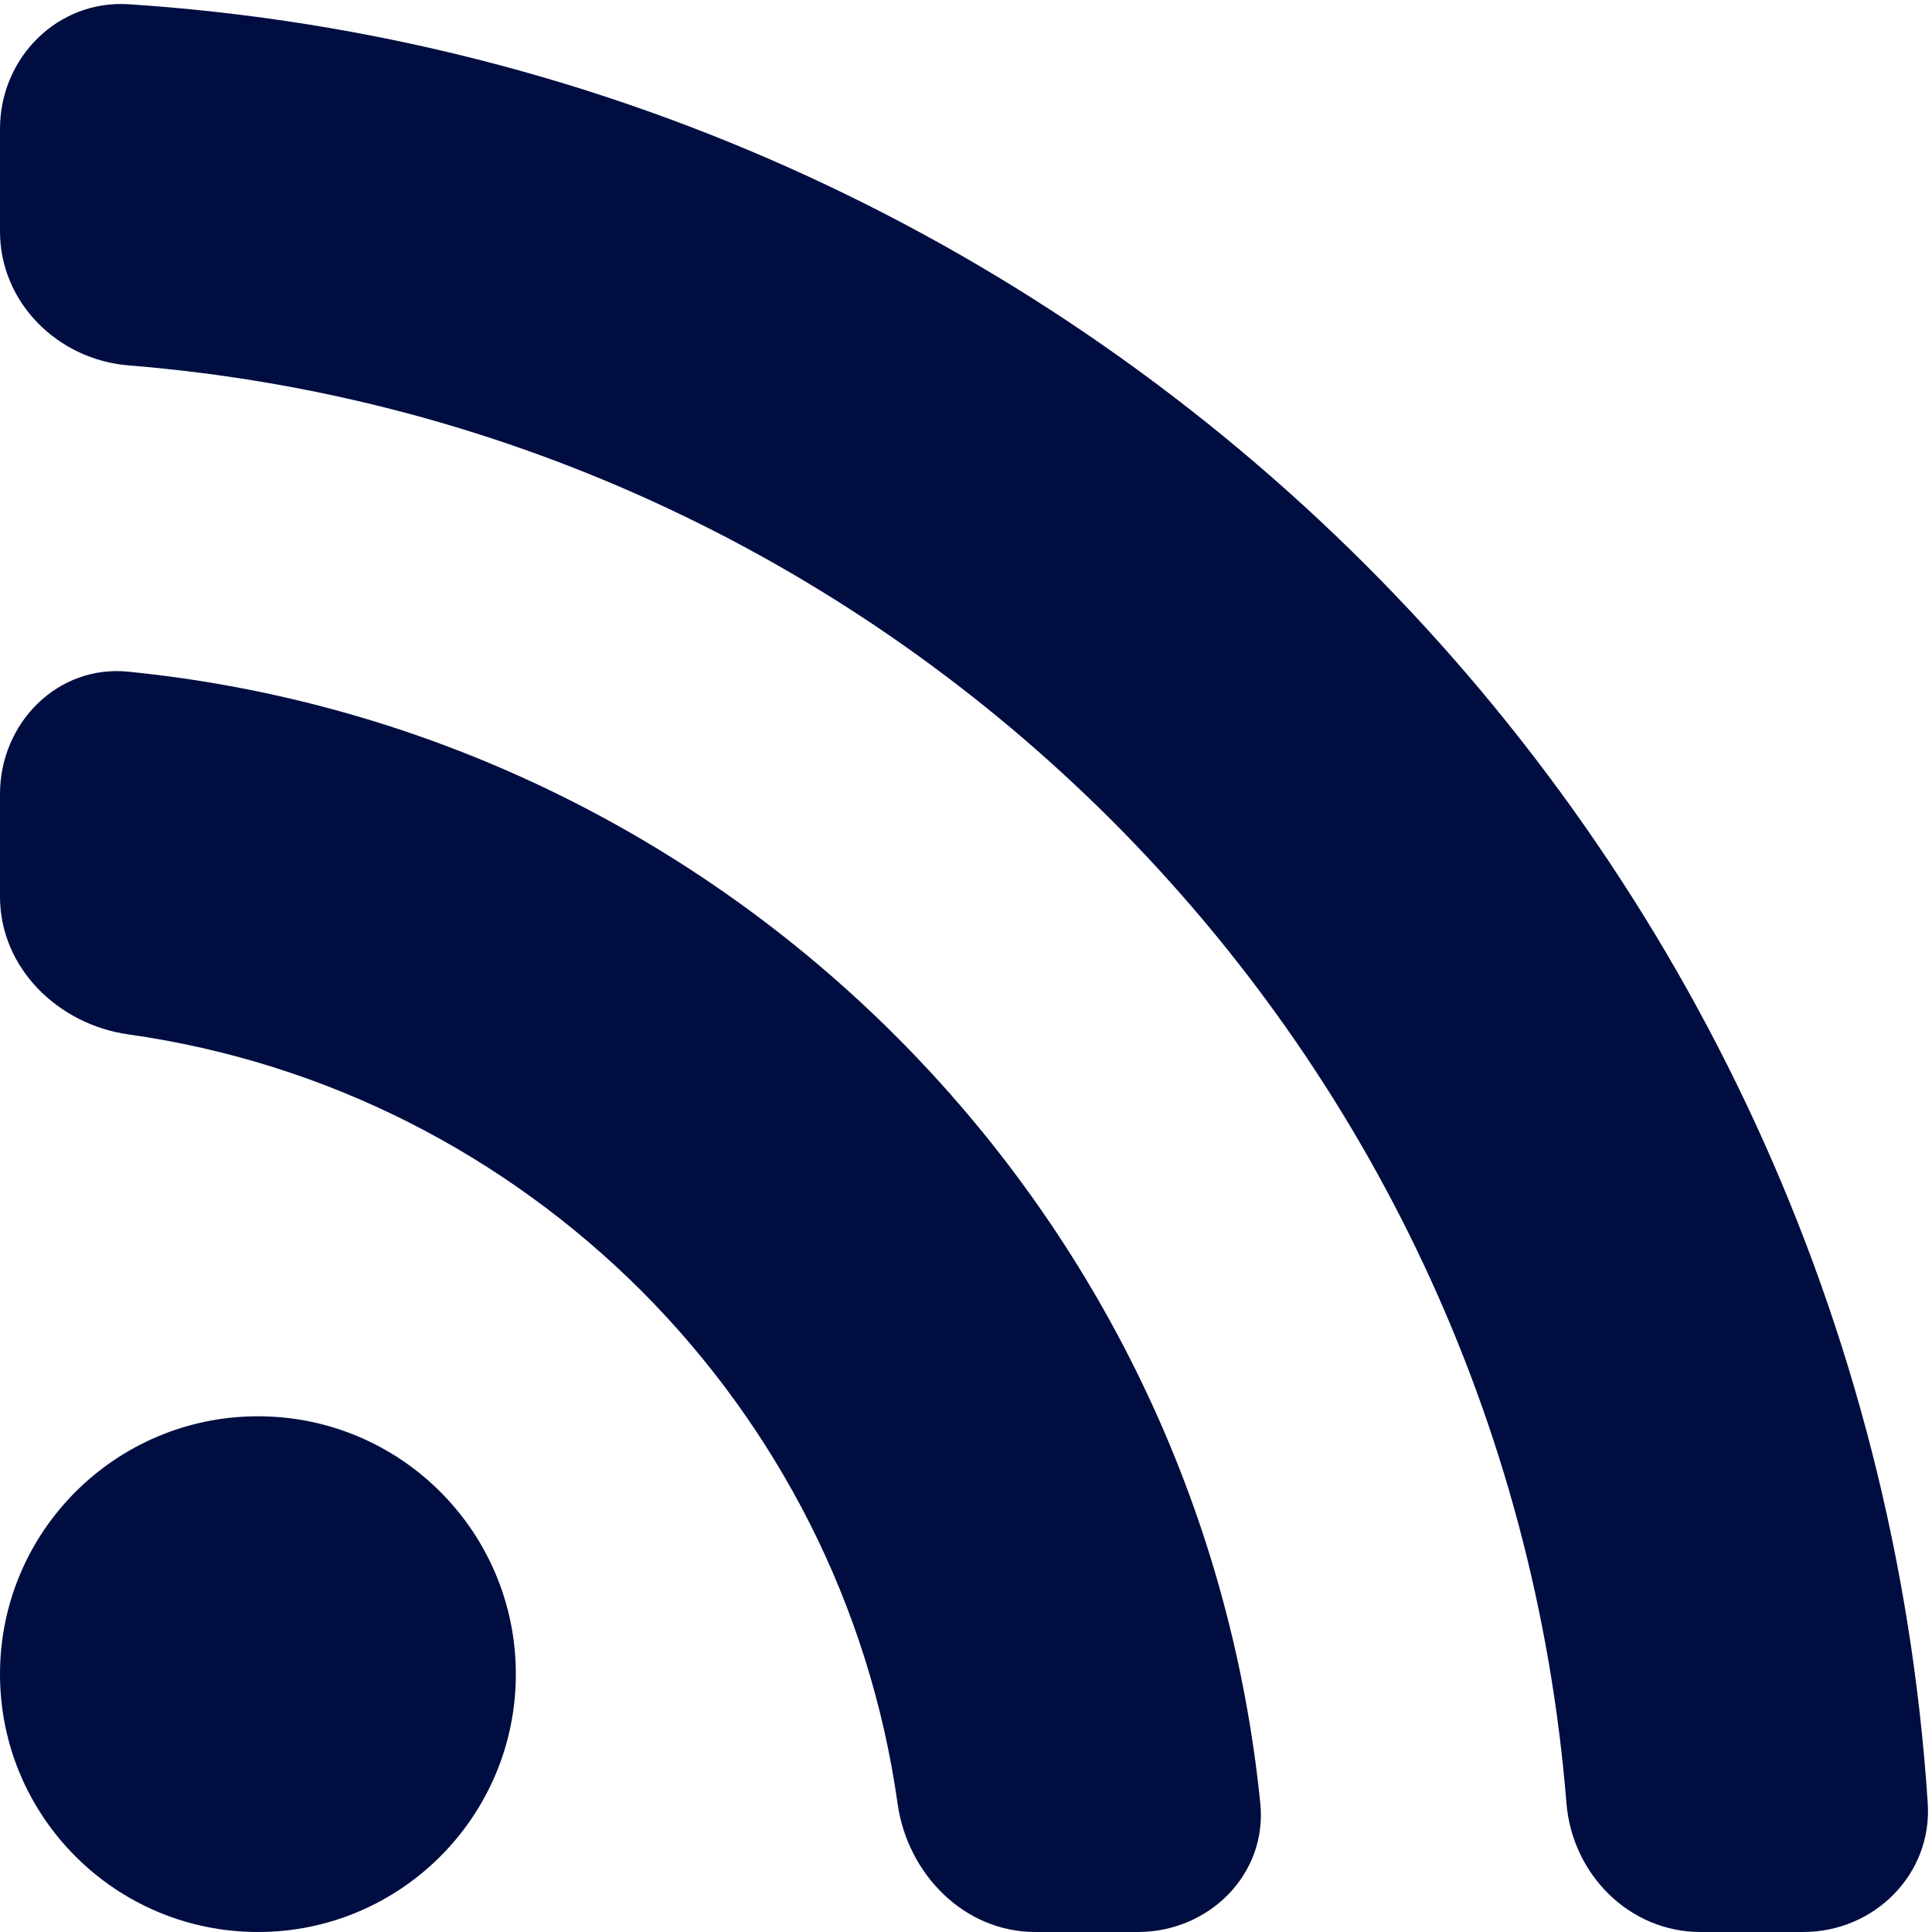 <svg width="15" height="15" viewBox="0 0 15 15" fill="none" xmlns="http://www.w3.org/2000/svg">
<g clip-path="url(#clip0_1466_180424)">
<path d="M13.203 15C12.65 15 12.207 14.552 12.162 14.001C11.922 11.024 10.621 8.36 8.631 6.369C6.64 4.379 3.976 3.077 0.999 2.837C0.449 2.793 0 2.349 0 1.797V1C0 0.448 0.449 -0.003 1 0.033C8.492 0.525 14.475 6.508 14.967 14C15.003 14.551 14.552 15 14 15H13.203ZM6.969 14.004C7.046 14.55 7.486 15 8.038 15H8.835C9.387 15 9.84 14.551 9.785 14.002C9.318 9.364 5.635 5.681 0.998 5.215C0.449 5.159 0 5.612 0 6.165V6.962C0 7.514 0.45 7.954 0.996 8.031C2.544 8.249 3.923 8.968 4.979 10.021C6.032 11.077 6.751 12.456 6.969 14.004ZM2.003 10.996C0.897 10.996 0 11.892 0 12.998C0 14.104 0.897 15 2.003 15C3.108 15 4.005 14.103 4.005 12.998C4.005 11.892 3.108 10.996 2.003 10.996Z" fill="#000D40"/>
</g>
<defs>
<clipPath id="clip0_1466_180424">
<rect width="15" height="15" fill="white"/>
</clipPath>
</defs>
</svg>
